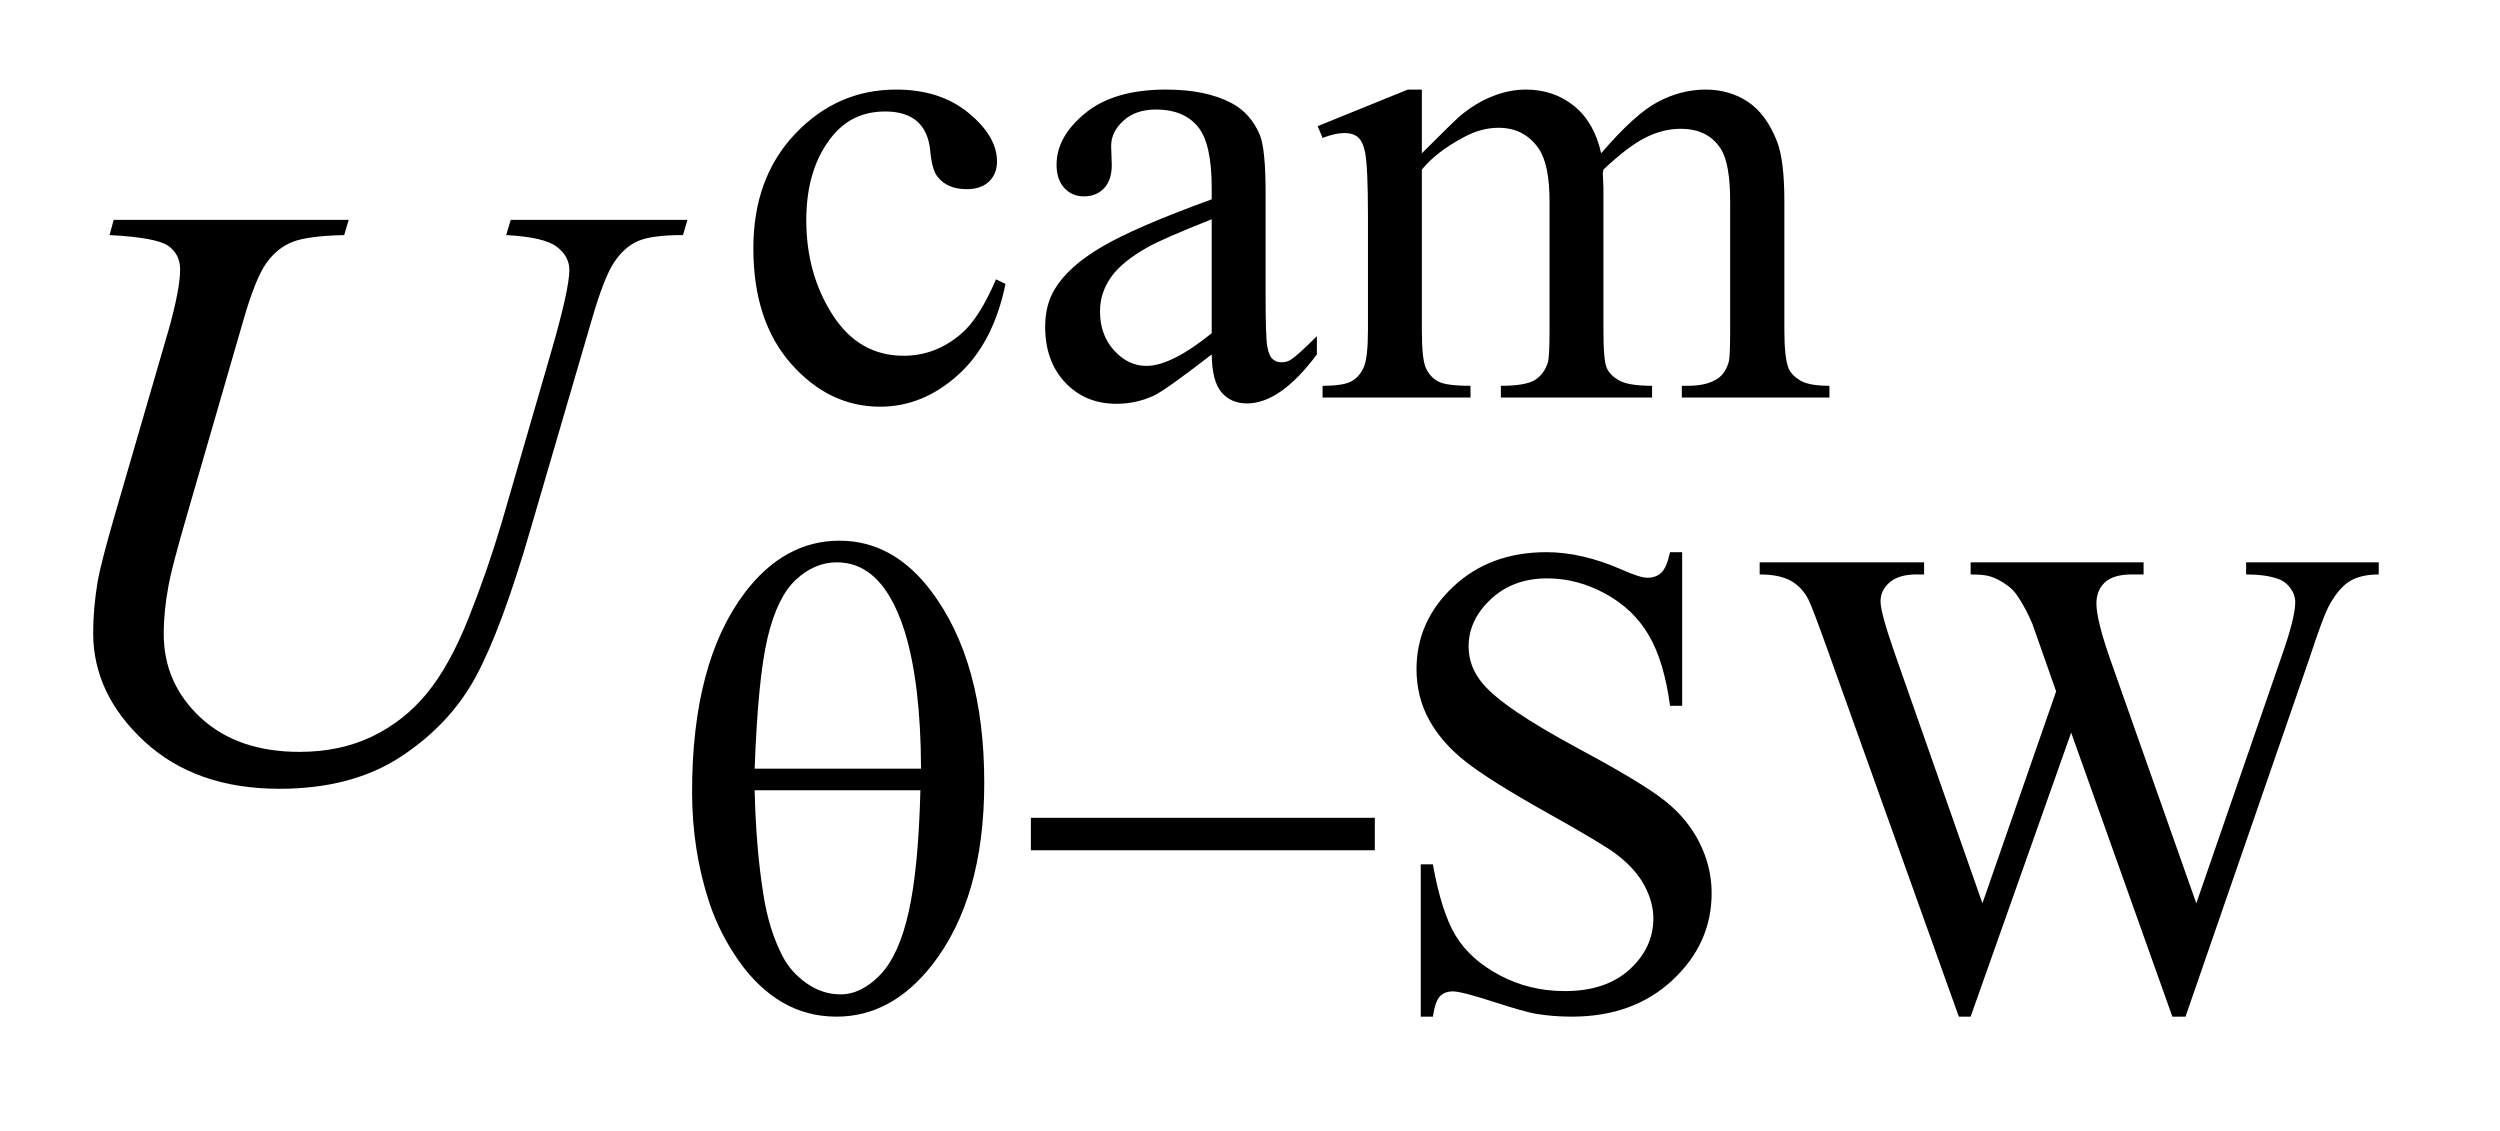 <?xml version="1.0" encoding="UTF-8"?>
<!DOCTYPE svg PUBLIC '-//W3C//DTD SVG 1.0//EN'
          'http://www.w3.org/TR/2001/REC-SVG-20010904/DTD/svg10.dtd'>
<svg stroke-dasharray="none" shape-rendering="auto" xmlns="http://www.w3.org/2000/svg" font-family="'Dialog'" text-rendering="auto" width="42" fill-opacity="1" color-interpolation="auto" color-rendering="auto" preserveAspectRatio="xMidYMid meet" font-size="12px" viewBox="0 0 42 19" fill="black" xmlns:xlink="http://www.w3.org/1999/xlink" stroke="black" image-rendering="auto" stroke-miterlimit="10" stroke-linecap="square" stroke-linejoin="miter" font-style="normal" stroke-width="1" height="19" stroke-dashoffset="0" font-weight="normal" stroke-opacity="1"
><!--Generated by the Batik Graphics2D SVG Generator--><defs id="genericDefs"
  /><g
  ><defs id="defs1"
    ><clipPath clipPathUnits="userSpaceOnUse" id="clipPath1"
      ><path d="M0.986 3.667 L27.435 3.667 L27.435 15.601 L0.986 15.601 L0.986 3.667 Z"
      /></clipPath
      ><clipPath clipPathUnits="userSpaceOnUse" id="clipPath2"
      ><path d="M31.605 117.145 L31.605 498.433 L879.332 498.433 L879.332 117.145 Z"
      /></clipPath
    ></defs
    ><g transform="scale(1.576,1.576) translate(-0.986,-3.667) matrix(0.031,0,0,0.031,0,0)"
    ><path d="M377.562 215.922 Q373.406 236.25 361.266 247.203 Q349.141 258.141 334.438 258.141 Q316.922 258.141 303.891 243.438 Q290.859 228.719 290.859 203.672 Q290.859 179.422 305.281 164.266 Q319.719 149.094 339.938 149.094 Q355.094 149.094 364.859 157.125 Q374.641 165.156 374.641 173.797 Q374.641 178.078 371.891 180.719 Q369.141 183.344 364.203 183.344 Q357.578 183.344 354.203 179.078 Q352.297 176.719 351.672 170.094 Q351.062 163.469 347.125 159.984 Q343.203 156.625 336.234 156.625 Q325 156.625 318.156 164.938 Q309.062 175.938 309.062 194.016 Q309.062 212.438 318.094 226.531 Q327.141 240.625 342.516 240.625 Q353.531 240.625 362.281 233.094 Q368.469 227.938 374.297 214.344 L377.562 215.922 ZM448.469 240.172 Q432.641 252.422 428.594 254.328 Q422.531 257.141 415.688 257.141 Q405.016 257.141 398.109 249.844 Q391.203 242.531 391.203 230.625 Q391.203 223.109 394.562 217.609 Q399.172 209.969 410.562 203.234 Q421.969 196.484 448.469 186.828 L448.469 182.781 Q448.469 167.406 443.578 161.688 Q438.703 155.953 429.375 155.953 Q422.312 155.953 418.156 159.766 Q413.891 163.578 413.891 168.531 L414.109 175.031 Q414.109 180.203 411.469 183.016 Q408.828 185.812 404.562 185.812 Q400.406 185.812 397.766 182.906 Q395.125 179.984 395.125 174.922 Q395.125 165.266 405 157.188 Q414.891 149.094 432.75 149.094 Q446.453 149.094 455.219 153.703 Q461.844 157.188 464.984 164.594 Q467 169.422 467 184.359 L467 219.281 Q467 234 467.562 237.312 Q468.125 240.625 469.406 241.75 Q470.703 242.875 472.391 242.875 Q474.188 242.875 475.547 242.078 Q477.891 240.625 484.641 233.891 L484.641 240.172 Q472.062 257.016 460.609 257.016 Q455.094 257.016 451.844 253.203 Q448.594 249.391 448.469 240.172 ZM448.469 232.875 L448.469 193.688 Q431.516 200.422 426.578 203.234 Q417.703 208.172 413.875 213.562 Q410.062 218.953 410.062 225.344 Q410.062 233.438 414.891 238.781 Q419.719 244.109 426.016 244.109 Q434.547 244.109 448.469 232.875 ZM520.734 171 Q531.969 159.766 533.984 158.078 Q539.047 153.812 544.875 151.453 Q550.719 149.094 556.453 149.094 Q566.109 149.094 573.062 154.719 Q580.031 160.328 582.391 171 Q593.953 157.516 601.922 153.312 Q609.906 149.094 618.328 149.094 Q626.531 149.094 632.875 153.312 Q639.219 157.516 642.922 167.062 Q645.391 173.578 645.391 187.5 L645.391 231.75 Q645.391 241.406 646.859 245 Q647.969 247.469 651 249.219 Q654.047 250.953 660.891 250.953 L660.891 255 L610.125 255 L610.125 250.953 L612.266 250.953 Q618.891 250.953 622.594 248.375 Q625.172 246.578 626.297 242.641 Q626.75 240.734 626.75 231.75 L626.75 187.5 Q626.75 174.922 623.719 169.766 Q619.344 162.578 609.688 162.578 Q603.734 162.578 597.719 165.562 Q591.719 168.531 583.172 176.609 L582.953 177.844 L583.172 182.672 L583.172 231.75 Q583.172 242.312 584.344 244.891 Q585.531 247.469 588.781 249.219 Q592.047 250.953 599.906 250.953 L599.906 255 L547.906 255 L547.906 250.953 Q556.453 250.953 559.641 248.938 Q562.844 246.906 564.078 242.875 Q564.641 240.969 564.641 231.75 L564.641 187.5 Q564.641 174.922 560.938 169.422 Q556 162.234 547.125 162.234 Q541.062 162.234 535.109 165.5 Q525.781 170.438 520.734 176.609 L520.734 231.75 Q520.734 241.859 522.141 244.891 Q523.547 247.922 526.297 249.438 Q529.047 250.953 537.469 250.953 L537.469 255 L486.594 255 L486.594 250.953 Q493.672 250.953 496.469 249.438 Q499.281 247.922 500.734 244.609 Q502.203 241.297 502.203 231.75 L502.203 192.453 Q502.203 175.484 501.188 170.547 Q500.406 166.844 498.719 165.438 Q497.031 164.031 494.125 164.031 Q490.969 164.031 486.594 165.719 L484.906 161.672 L515.906 149.094 L520.734 149.094 L520.734 171 Z" stroke="none" clip-path="url(#clipPath2)"
    /></g
    ><g transform="matrix(0.049,0,0,0.049,-1.554,-5.778)"
    ><path d="M608.453 307.234 L608.453 359.906 L604.297 359.906 Q602.281 344.75 597.047 335.766 Q591.828 326.781 582.172 321.5 Q572.516 316.219 562.188 316.219 Q550.5 316.219 542.859 323.359 Q535.234 330.484 535.234 339.578 Q535.234 346.547 540.062 352.266 Q547.031 360.688 573.188 374.734 Q594.531 386.188 602.328 392.312 Q610.141 398.422 614.344 406.734 Q618.562 415.047 618.562 424.141 Q618.562 441.438 605.141 453.969 Q591.719 466.484 570.609 466.484 Q563.984 466.484 558.141 465.469 Q554.656 464.906 543.703 461.375 Q532.766 457.828 529.844 457.828 Q527.031 457.828 525.406 459.516 Q523.781 461.203 522.984 466.484 L518.828 466.484 L518.828 414.266 L522.984 414.266 Q525.906 430.656 530.844 438.797 Q535.797 446.938 545.953 452.328 Q556.125 457.719 568.25 457.719 Q582.281 457.719 590.422 450.312 Q598.578 442.891 598.578 432.797 Q598.578 427.172 595.484 421.453 Q592.391 415.719 585.875 410.781 Q581.5 407.406 561.953 396.469 Q542.422 385.516 534.156 379 Q525.906 372.484 521.641 364.625 Q517.375 356.766 517.375 347.328 Q517.375 330.922 529.953 319.078 Q542.531 307.234 561.953 307.234 Q574.094 307.234 587.672 313.188 Q593.969 316 596.547 316 Q599.469 316 601.312 314.266 Q603.172 312.516 604.297 307.234 L608.453 307.234 ZM847.281 310.719 L847.281 314.875 Q841.344 314.875 837.625 317.016 Q833.922 319.141 830.562 324.984 Q828.312 328.906 823.484 343.734 L781.031 466.484 L776.531 466.484 L741.828 369.109 L707.359 466.484 L703.312 466.484 L658.062 340.031 Q653 325.875 651.656 323.297 Q649.406 319.031 645.531 316.953 Q641.656 314.875 635.031 314.875 L635.031 310.719 L691.406 310.719 L691.406 314.875 L688.719 314.875 Q682.766 314.875 679.609 317.578 Q676.469 320.266 676.469 324.078 Q676.469 328.016 681.422 342.156 L711.406 427.625 L736.672 354.969 L732.172 342.156 L728.578 331.938 Q726.219 326.328 723.297 322.062 Q721.844 319.922 719.703 318.469 Q716.906 316.438 714.094 315.547 Q711.969 314.875 707.359 314.875 L707.359 310.719 L766.656 310.719 L766.656 314.875 L762.609 314.875 Q756.328 314.875 753.406 317.578 Q750.484 320.266 750.484 324.859 Q750.484 330.594 755.531 344.859 L784.734 427.625 L813.703 343.734 Q818.656 329.812 818.656 324.422 Q818.656 321.828 817.016 319.594 Q815.391 317.344 812.922 316.438 Q808.656 314.875 801.812 314.875 L801.812 310.719 L847.281 310.719 Z" stroke="none" clip-path="url(#clipPath2)"
    /></g
    ><g transform="matrix(0.049,0,0,0.049,-1.554,-5.778)"
    ><path d="M70.688 193.312 L151.266 193.312 L149.719 198.516 Q137.344 198.797 132.062 200.844 Q126.797 202.875 123.062 208.078 Q119.344 213.281 115.266 227.344 L95.719 294.844 Q90.516 312.844 89.531 318.469 Q87.844 327.469 87.844 335.203 Q87.844 352.219 100.5 363.969 Q113.156 375.703 134.391 375.703 Q148.312 375.703 159.281 370.438 Q170.25 365.156 178.047 355.672 Q185.859 346.172 192.328 329.938 Q198.797 313.688 203.719 297.094 L220.594 238.875 Q226.922 217.078 226.922 210.469 Q226.922 205.828 222.625 202.531 Q218.344 199.219 205.266 198.516 L206.812 193.312 L267.422 193.312 L265.875 198.516 Q255.188 198.516 250.469 200.562 Q245.766 202.594 242.25 207.875 Q238.734 213.141 234.375 228.328 L213.703 299.062 Q203.719 333.516 194.859 349.906 Q186 366.281 169.188 377.328 Q152.391 388.359 127.5 388.359 Q98.812 388.359 81.234 372.125 Q63.656 355.875 63.656 334.922 Q63.656 326.625 65.203 317.203 Q66.328 311.016 70.688 295.828 L89.531 231 Q93.469 216.938 93.469 210.328 Q93.469 205.125 89.453 202.25 Q85.453 199.359 69.281 198.516 L70.688 193.312 Z" stroke="none" clip-path="url(#clipPath2)"
    /></g
    ><g transform="matrix(0.049,0,0,0.049,-1.554,-5.778)"
    ><path d="M269 389.438 Q269 345.188 286.969 321.266 Q300.562 303.297 319.531 303.297 Q337.953 303.297 350.984 320.594 Q369.172 344.75 369.172 386.297 Q369.172 425.828 351.312 448.734 Q337.391 466.484 318.531 466.484 Q308.312 466.484 299.891 461.547 Q291.469 456.594 284.953 447.281 Q278.438 437.953 274.953 427.516 Q269 409.547 269 389.438 ZM347.5 381.469 Q347.391 352.156 341.891 334.406 Q337.625 320.828 330.547 314.984 Q325.375 310.719 318.641 310.719 Q311 310.719 304.594 316.672 Q298.203 322.625 294.891 336.547 Q291.578 350.469 290.453 381.469 L347.5 381.469 ZM290.453 388.875 Q290.906 408.875 293.484 424.812 Q295.391 436.938 300.109 445.922 Q302.922 451.312 308.312 455.078 Q313.703 458.844 319.875 458.844 Q327.062 458.844 333.516 452.109 Q339.984 445.375 343.297 430.438 Q346.609 415.5 347.281 388.875 L290.453 388.875 ZM385.156 398.312 L503.078 398.312 L503.078 409.438 L385.156 409.438 L385.156 398.312 Z" stroke="none" clip-path="url(#clipPath2)"
    /></g
  ></g
></svg
>
